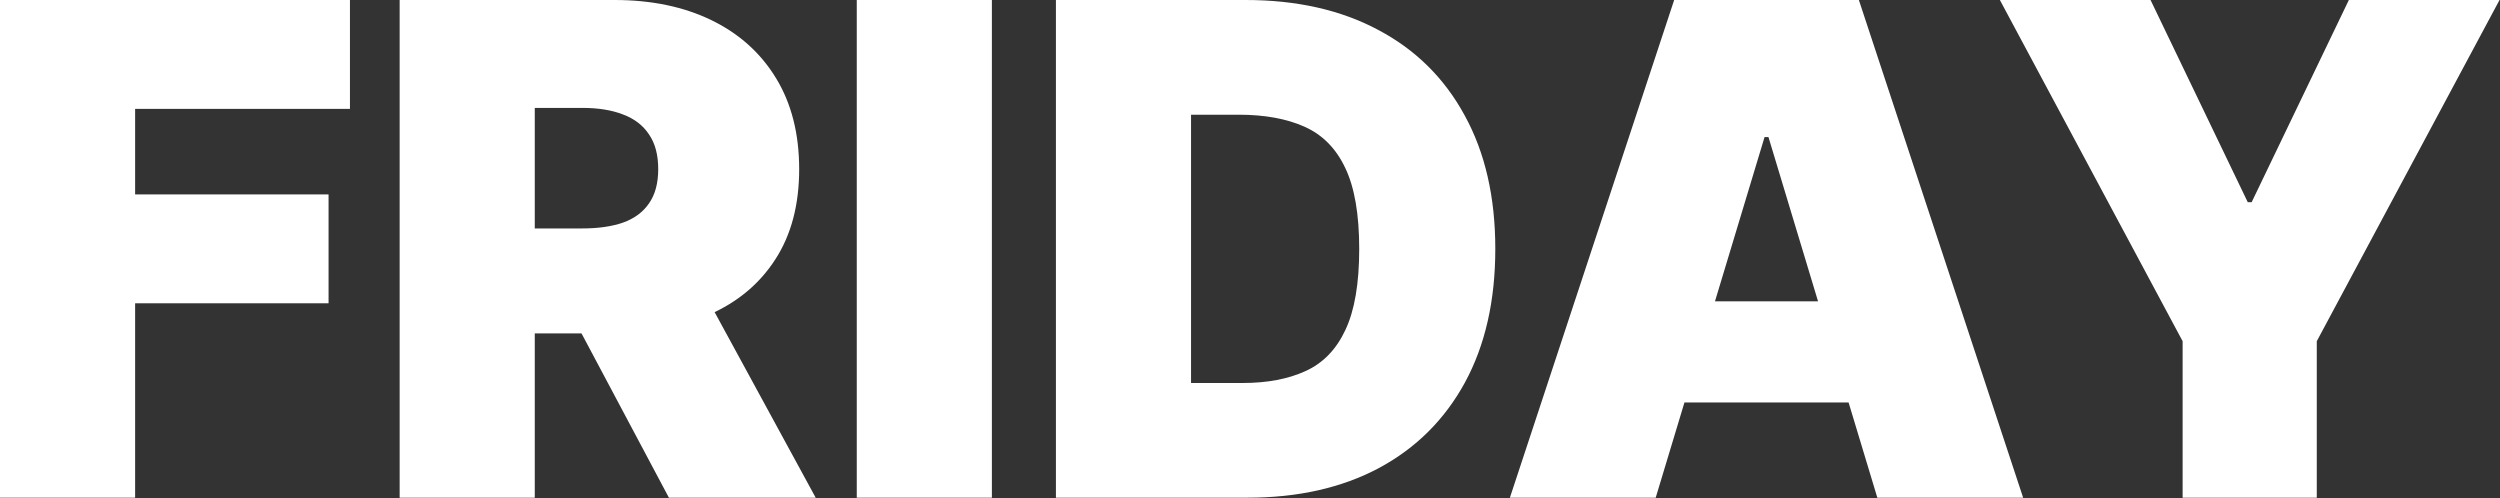 <?xml version="1.0" encoding="UTF-8"?> <svg xmlns="http://www.w3.org/2000/svg" width="2013" height="401" viewBox="0 0 2013 401" fill="none"><rect x="0" y="0" width="2013" height="401" fill="#333333" stroke="none"/><path d="M1610.3 0H1731.62L1809.89 162.806H1813.03L1891.3 0H2012.62L1865.47 274.735V400.753H1757.45V274.735L1610.3 0Z" fill="white"></path><path d="M1333.17 400.753H1215.76L1348.04 0H1496.76L1629.04 400.753H1511.63L1423.96 110.364H1420.83L1333.17 400.753ZM1311.25 242.643H1531.98V324.046H1311.25V242.643Z" fill="white"></path><path d="M1004.43 400.753H850.229V0H1002.86C1044.08 0 1079.7 8.023 1109.7 24.069C1139.84 39.984 1163.06 62.944 1179.36 92.948C1195.8 122.822 1204.02 158.631 1204.02 200.376C1204.02 242.121 1195.87 277.996 1179.56 308C1163.25 337.874 1140.16 360.834 1110.29 376.88C1080.41 392.795 1045.13 400.753 1004.43 400.753ZM959.028 308.392H1000.51C1020.34 308.392 1037.23 305.196 1051.19 298.803C1065.28 292.411 1075.98 281.388 1083.28 265.733C1090.72 250.079 1094.44 228.293 1094.44 200.376C1094.44 172.459 1090.66 150.674 1083.09 135.019C1075.65 119.365 1064.69 108.341 1050.21 101.949C1035.86 95.557 1018.25 92.361 997.381 92.361H959.028V308.392Z" fill="white"></path><path d="M798.667 0V400.753H689.869V0H798.667Z" fill="white"></path><path d="M321.796 400.753V0H494.777C524.52 0 550.546 5.414 572.853 16.241C595.161 27.069 612.511 42.658 624.904 63.009C637.297 83.36 643.494 107.754 643.494 136.193C643.494 164.893 637.102 189.092 624.317 208.791C611.663 228.489 593.856 243.361 570.897 253.406C548.067 263.451 521.39 268.473 490.863 268.473H387.544V183.939H468.947C481.732 183.939 492.625 182.374 501.626 179.243C510.758 175.982 517.737 170.829 522.564 163.784C527.521 156.74 529.999 147.543 529.999 136.193C529.999 124.713 527.521 115.386 522.564 108.211C517.737 100.906 510.758 95.557 501.626 92.165C492.625 88.643 481.732 86.882 468.947 86.882H430.594V400.753H321.796ZM556.612 216.813L656.8 400.753H538.609L440.769 216.813H556.612Z" fill="white"></path><path d="M0 400.753V0H281.779V87.665H108.798V156.544H264.559V244.209H108.798V400.753H0Z" fill="white"></path></svg> 